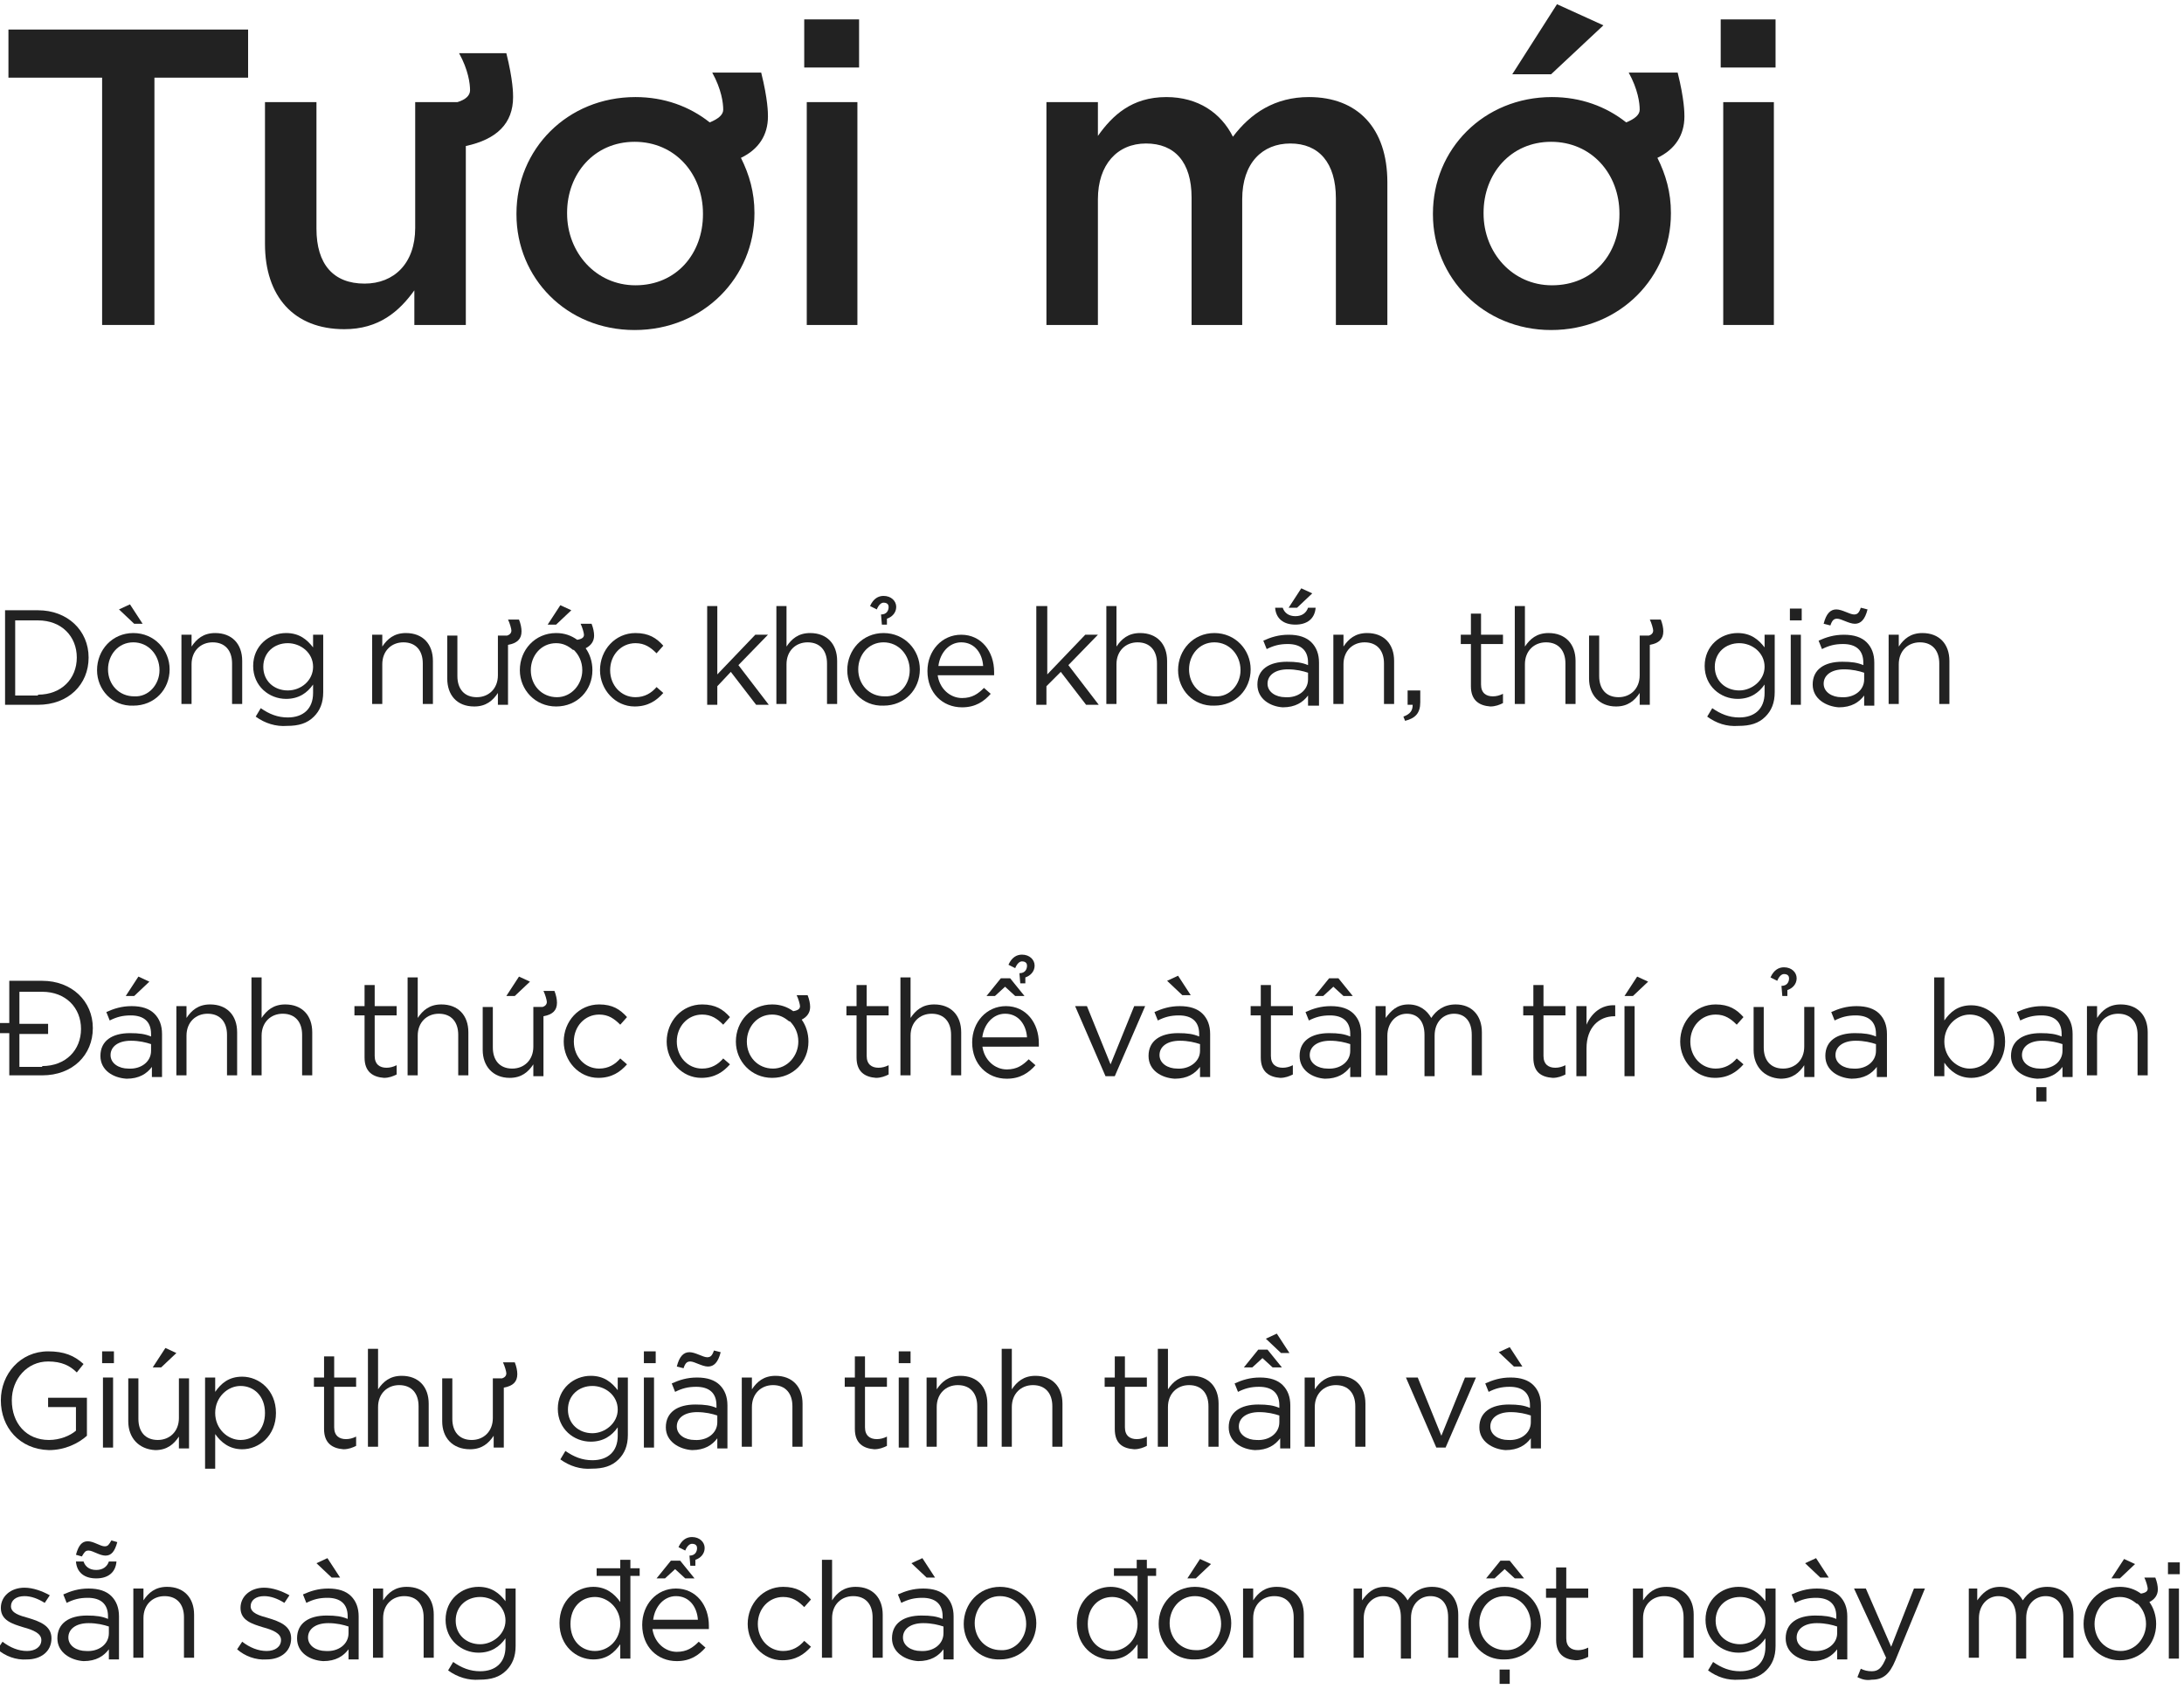 <?xml version="1.0" encoding="utf-8"?>
<!-- Generator: Adobe Illustrator 28.3.0, SVG Export Plug-In . SVG Version: 6.00 Build 0)  -->
<svg version="1.1" id="Layer_1" xmlns="http://www.w3.org/2000/svg" xmlns:xlink="http://www.w3.org/1999/xlink" x="0px" y="0px"
	 viewBox="0 0 258.8 200.9" style="enable-background:new 0 0 258.8 200.9;" xml:space="preserve">
<style type="text/css">
	.st0{fill:#222222;}
</style>
<g>
	<path class="st0" d="M12.1,9.2H1V3.5h28.4v5.7H18.3v29.3h-6.2V9.2z"/>
	<path class="st0" d="M31.4,28.9V12.1h6.1v15c0,4.2,2,6.5,5.7,6.5c3.5,0,6-2.4,6-6.6V12.1h5c1-0.3,1.5-0.8,1.5-1.4
		c0-0.8-0.2-2.4-1.3-4.4H60c0.8,3.2,0.8,4.8,0.8,5.2c0,3.1-1.9,5-5.6,5.8v21.2h-6.1v-4.1c-1.8,2.5-4.2,4.6-8.3,4.6
		C34.8,39,31.4,35.1,31.4,28.9z"/>
	<path class="st0" d="M61.2,25.4v-0.1c0-7.6,6-13.8,14.1-13.8c3.4,0,6.4,1.1,8.8,3c1-0.4,1.6-0.9,1.6-1.5c0-0.8-0.2-2.4-1.3-4.4h5.8
		c0.8,3.2,0.8,4.8,0.8,5.2c0,2.2-1.1,3.9-3.2,4.9c1,2,1.6,4.1,1.6,6.5v0.1c0,7.5-6,13.8-14.2,13.8C67.1,39.1,61.2,32.9,61.2,25.4z
		 M83.3,25.4v-0.1c0-4.7-3.3-8.5-8.1-8.5c-4.8,0-8,3.8-8,8.4v0.1c0,4.6,3.4,8.5,8.1,8.5C80.2,33.8,83.3,30,83.3,25.4z"/>
	<path class="st0" d="M95.3,2.3h6.5V8h-6.5V2.3z M95.6,12.1h6v26.4h-6V12.1z"/>
	<path class="st0" d="M124,12.1h6.1v4c1.7-2.4,4-4.6,8.1-4.6c3.8,0,6.5,1.9,7.9,4.7c2.1-2.8,5-4.7,9-4.7c5.8,0,9.3,3.7,9.3,10.1
		v16.9h-6.1v-15c0-4.2-2-6.5-5.4-6.5c-3.3,0-5.7,2.3-5.7,6.6v14.9h-6V23.4c0-4.2-2-6.4-5.4-6.4s-5.7,2.5-5.7,6.6v14.9H124V12.1z"/>
	<path class="st0" d="M169.8,25.4v-0.1c0-7.6,6-13.8,14.1-13.8c3.4,0,6.4,1.1,8.8,3c1-0.4,1.6-0.9,1.6-1.5c0-0.8-0.2-2.4-1.3-4.4
		h5.8c0.8,3.2,0.8,4.8,0.8,5.2c0,2.2-1.1,3.9-3.2,4.9c1,2,1.6,4.1,1.6,6.5v0.1c0,7.5-6,13.8-14.2,13.8
		C175.8,39.1,169.8,32.9,169.8,25.4z M191.9,25.4v-0.1c0-4.7-3.3-8.5-8.1-8.5c-4.8,0-8,3.8-8,8.4v0.1c0,4.6,3.4,8.5,8.1,8.5
		C188.9,33.8,191.9,30,191.9,25.4z M184.5,0.5L190,3l-6.2,5.8h-4.6L184.5,0.5z"/>
	<path class="st0" d="M203.9,2.3h6.5V8h-6.5V2.3z M204.2,12.1h6v26.4h-6V12.1z"/>
	<path class="st0" d="M0.6,72.3h3.9c3.5,0,6,2.4,6,5.6v0c0,3.2-2.4,5.6-6,5.6H0.6V72.3z M4.5,82.3c2.8,0,4.6-1.9,4.6-4.4v0
		c0-2.5-1.8-4.4-4.6-4.4H1.8v8.9H4.5z"/>
	<path class="st0" d="M11.5,79.4L11.5,79.4c0-2.4,1.8-4.4,4.3-4.4c2.5,0,4.3,2,4.3,4.3v0c0,2.4-1.8,4.3-4.3,4.3
		C13.3,83.7,11.5,81.7,11.5,79.4z M18.9,79.4L18.9,79.4c0-1.8-1.3-3.3-3.1-3.3c-1.8,0-3,1.5-3,3.2v0c0,1.8,1.3,3.2,3.1,3.2
		C17.6,82.6,18.9,81.1,18.9,79.4z M14.1,72.2l1.3-0.6l1.5,2.3h-1L14.1,72.2z"/>
	<path class="st0" d="M21.5,75.2h1.2v1.4c0.6-0.9,1.4-1.6,2.8-1.6c2,0,3.2,1.3,3.2,3.3v5.1h-1.2v-4.8c0-1.5-0.8-2.5-2.3-2.5
		c-1.4,0-2.5,1-2.5,2.6v4.7h-1.2V75.2z"/>
	<path class="st0" d="M30.3,84.9l0.6-1c1,0.7,2,1.1,3.2,1.1c1.8,0,3-1,3-2.9v-1c-0.7,1-1.7,1.7-3.2,1.7c-2,0-3.9-1.5-3.9-3.9v0
		c0-2.4,1.9-3.9,3.9-3.9c1.6,0,2.5,0.8,3.2,1.7v-1.5h1.2v6.8c0,1.3-0.4,2.2-1.1,2.9c-0.8,0.8-1.8,1.1-3.2,1.1
		C32.7,86.1,31.4,85.7,30.3,84.9z M37.1,79L37.1,79c0-1.7-1.5-2.8-3-2.8c-1.6,0-2.9,1.1-2.9,2.8v0c0,1.7,1.3,2.8,2.9,2.8
		C35.7,81.8,37.1,80.6,37.1,79z"/>
	<path class="st0" d="M44.1,75.2h1.2v1.4c0.6-0.9,1.4-1.6,2.8-1.6c2,0,3.2,1.3,3.2,3.3v5.1h-1.2v-4.8c0-1.5-0.8-2.5-2.3-2.5
		c-1.4,0-2.5,1-2.5,2.6v4.7h-1.2V75.2z"/>
	<path class="st0" d="M53,80.4v-5.1h1.2v4.8c0,1.5,0.8,2.5,2.3,2.5c1.4,0,2.5-1,2.5-2.6v-4.7h1.1c0.3-0.1,0.5-0.3,0.5-0.6
		c0-0.2-0.2-0.9-0.4-1.3h1.3c0.2,0.5,0.3,1,0.3,1.4c0,0.9-0.5,1.4-1.6,1.6v7.1H59v-1.4c-0.6,0.9-1.4,1.6-2.8,1.6
		C54.1,83.7,53,82.3,53,80.4z"/>
	<path class="st0" d="M61.6,79.4L61.6,79.4c0-2.4,1.8-4.4,4.3-4.4c1,0,1.8,0.3,2.5,0.8c0.6-0.1,0.8-0.3,0.8-0.6
		c0-0.2-0.2-0.9-0.4-1.3h1.3c0.2,0.5,0.3,1,0.3,1.4c0,0.7-0.4,1.2-1,1.5c0.5,0.7,0.8,1.6,0.8,2.6v0c0,2.4-1.8,4.3-4.3,4.3
		C63.4,83.7,61.6,81.7,61.6,79.4z M69,79.4L69,79.4c0-1-0.4-1.8-1-2.4h-0.1V77c-0.6-0.5-1.2-0.8-2-0.8c-1.8,0-3,1.5-3,3.2v0
		c0,1.8,1.3,3.2,3.1,3.2C67.7,82.6,69,81.1,69,79.4z M66.4,71.7l1.3,0.6L65.9,74h-1L66.4,71.7z"/>
	<path class="st0" d="M71.1,79.4L71.1,79.4c0-2.4,1.8-4.4,4.2-4.4c1.6,0,2.5,0.6,3.3,1.5l-0.8,0.9c-0.7-0.7-1.4-1.2-2.5-1.2
		c-1.7,0-3,1.4-3,3.2v0c0,1.8,1.3,3.2,3,3.2c1.1,0,1.9-0.5,2.5-1.2l0.8,0.7c-0.8,0.9-1.8,1.6-3.4,1.6C72.9,83.7,71.1,81.7,71.1,79.4
		z"/>
	<path class="st0" d="M83.8,71.8H85v8.1l4.5-4.7H91l-3.5,3.6l3.6,4.7h-1.5l-3-3.9L85,81.3v2.2h-1.2V71.8z"/>
	<path class="st0" d="M92,71.8h1.2v4.8c0.6-0.9,1.4-1.6,2.8-1.6c2,0,3.2,1.3,3.2,3.3v5.1H98v-4.8c0-1.5-0.8-2.5-2.3-2.5
		c-1.4,0-2.5,1-2.5,2.6v4.7H92V71.8z"/>
	<path class="st0" d="M100.4,79.4L100.4,79.4c0-2.4,1.8-4.4,4.3-4.4c2.5,0,4.3,2,4.3,4.3v0c0,2.4-1.8,4.3-4.3,4.3
		C102.2,83.7,100.4,81.7,100.4,79.4z M107.8,79.4L107.8,79.4c0-1.8-1.3-3.3-3.1-3.3c-1.8,0-3,1.5-3,3.2v0c0,1.8,1.3,3.2,3.1,3.2
		C106.6,82.6,107.8,81.1,107.8,79.4z M104.4,72.8c0.7,0,0.9-0.5,0.9-0.9c0-0.2-0.1-0.5-0.6-0.5c-0.3,0-0.6,0.3-0.8,0.8l-0.8-0.4
		c0.4-0.9,1-1.2,1.6-1.2c0.9,0,1.5,0.6,1.5,1.3c0,0.7-0.5,1.2-1.1,1.4c0,0.2,0,0.4,0,0.7h-0.6L104.4,72.8z"/>
	<path class="st0" d="M111.1,79.9c0.2,1.7,1.5,2.8,2.9,2.8c1.2,0,1.9-0.5,2.6-1.2l0.8,0.7c-0.8,0.9-1.8,1.6-3.4,1.6
		c-2.3,0-4.1-1.7-4.1-4.3c0-2.4,1.7-4.3,4-4.3c2.4,0,3.9,2,3.9,4.4c0,0.1,0,0.2,0,0.4H111.1z M116.5,78.9c-0.1-1.5-1-2.8-2.6-2.8
		c-1.4,0-2.5,1.2-2.7,2.8H116.5z"/>
	<path class="st0" d="M122.9,71.8h1.2v8.1l4.5-4.7h1.5l-3.5,3.6l3.6,4.7h-1.5l-3-3.9l-1.7,1.7v2.2h-1.2V71.8z"/>
	<path class="st0" d="M131.1,71.8h1.2v4.8c0.6-0.9,1.4-1.6,2.8-1.6c2,0,3.2,1.3,3.2,3.3v5.1h-1.2v-4.8c0-1.5-0.8-2.5-2.3-2.5
		c-1.4,0-2.5,1-2.5,2.6v4.7h-1.2V71.8z"/>
	<path class="st0" d="M139.6,79.4L139.6,79.4c0-2.4,1.8-4.4,4.3-4.4c2.5,0,4.3,2,4.3,4.3v0c0,2.4-1.8,4.3-4.3,4.3
		C141.4,83.7,139.6,81.7,139.6,79.4z M147,79.4L147,79.4c0-1.8-1.3-3.3-3.1-3.3c-1.8,0-3,1.5-3,3.2v0c0,1.8,1.3,3.2,3.1,3.2
		C145.7,82.6,147,81.1,147,79.4z"/>
	<path class="st0" d="M149,81.1L149,81.1c0-1.8,1.4-2.7,3.5-2.7c1.1,0,1.8,0.1,2.5,0.4v-0.3c0-1.5-0.9-2.2-2.4-2.2
		c-1,0-1.7,0.2-2.5,0.6l-0.4-1c0.9-0.4,1.8-0.7,3-0.7c1.2,0,2.1,0.3,2.7,0.9c0.6,0.6,0.9,1.4,0.9,2.4v5.1H155v-1.2
		c-0.6,0.8-1.5,1.4-3,1.4C150.5,83.7,149,82.8,149,81.1z M155,80.5v-0.8c-0.6-0.2-1.4-0.4-2.4-0.4c-1.5,0-2.4,0.7-2.4,1.7v0
		c0,1,1,1.6,2.1,1.6C153.8,82.7,155,81.8,155,80.5z M151.1,72h0.9c0.2,0.6,0.7,1,1.5,1c0.8,0,1.3-0.4,1.5-1h0.9c-0.1,1.3-1,2-2.4,2
		C152.1,74,151.2,73.3,151.1,72z M154.2,69.7l1.3,0.6l-1.8,1.7h-1L154.2,69.7z"/>
	<path class="st0" d="M158,75.2h1.2v1.4c0.6-0.9,1.4-1.6,2.8-1.6c2,0,3.2,1.3,3.2,3.3v5.1H164v-4.8c0-1.5-0.8-2.5-2.3-2.5
		c-1.4,0-2.5,1-2.5,2.6v4.7H158V75.2z"/>
	<path class="st0" d="M166.3,84.9c0.8-0.3,1.1-0.7,1.1-1.4h-0.6v-1.7h1.5v1.4c0,1.3-0.6,1.9-1.8,2.2L166.3,84.9z"/>
	<path class="st0" d="M174.3,81.3v-5h-1.2v-1.1h1.2v-2.5h1.2v2.5h2.6v1.1h-2.6v4.8c0,1,0.6,1.4,1.4,1.4c0.4,0,0.8-0.1,1.2-0.3v1.1
		c-0.4,0.2-0.9,0.4-1.5,0.4C175.3,83.6,174.3,83,174.3,81.3z"/>
	<path class="st0" d="M179.5,71.8h1.2v4.8c0.6-0.9,1.4-1.6,2.8-1.6c2,0,3.2,1.3,3.2,3.3v5.1h-1.2v-4.8c0-1.5-0.8-2.5-2.3-2.5
		c-1.4,0-2.5,1-2.5,2.6v4.7h-1.2V71.8z"/>
	<path class="st0" d="M188.3,80.4v-5.1h1.2v4.8c0,1.5,0.8,2.5,2.3,2.5c1.4,0,2.5-1,2.5-2.6v-4.7h1.1c0.3-0.1,0.5-0.3,0.5-0.6
		c0-0.2-0.2-0.9-0.4-1.3h1.3c0.2,0.5,0.3,1,0.3,1.4c0,0.9-0.5,1.4-1.6,1.6v7.1h-1.2v-1.4c-0.6,0.9-1.4,1.6-2.8,1.6
		C189.5,83.7,188.3,82.3,188.3,80.4z"/>
	<path class="st0" d="M202.3,84.9l0.6-1c1,0.7,2,1.1,3.2,1.1c1.8,0,3-1,3-2.9v-1c-0.7,1-1.7,1.7-3.2,1.7c-2,0-3.9-1.5-3.9-3.9v0
		c0-2.4,1.9-3.9,3.9-3.9c1.6,0,2.5,0.8,3.2,1.7v-1.5h1.2v6.8c0,1.3-0.4,2.2-1.1,2.9c-0.8,0.8-1.8,1.1-3.2,1.1
		C204.6,86.1,203.4,85.7,202.3,84.9z M209.1,79L209.1,79c0-1.7-1.5-2.8-3-2.8c-1.6,0-2.9,1.1-2.9,2.8v0c0,1.7,1.3,2.8,2.9,2.8
		C207.6,81.8,209.1,80.6,209.1,79z"/>
	<path class="st0" d="M212.1,72.1h1.4v1.4h-1.4V72.1z M212.2,75.2h1.2v8.3h-1.2V75.2z"/>
	<path class="st0" d="M214.8,81.1L214.8,81.1c0-1.8,1.4-2.7,3.5-2.7c1.1,0,1.8,0.1,2.5,0.4v-0.3c0-1.5-0.9-2.2-2.4-2.2
		c-1,0-1.7,0.2-2.5,0.6l-0.4-1c0.9-0.4,1.8-0.7,3-0.7c1.2,0,2.1,0.3,2.7,0.9c0.6,0.6,0.9,1.4,0.9,2.4v5.1h-1.2v-1.2
		c-0.6,0.8-1.5,1.4-3,1.4C216.4,83.7,214.8,82.8,214.8,81.1z M220.9,80.5v-0.8c-0.6-0.2-1.4-0.4-2.4-0.4c-1.5,0-2.4,0.7-2.4,1.7v0
		c0,1,1,1.6,2.1,1.6C219.7,82.7,220.9,81.8,220.9,80.5z M216.1,73.9c0.3-1.2,0.8-1.7,1.5-1.7c0.7,0,1.6,0.6,2.1,0.6
		c0.4,0,0.6-0.2,0.8-0.8l0.8,0.2c-0.3,1.2-0.8,1.7-1.5,1.7c-0.7,0-1.6-0.6-2.1-0.6c-0.4,0-0.6,0.2-0.8,0.8L216.1,73.9z"/>
	<path class="st0" d="M223.8,75.2h1.2v1.4c0.6-0.9,1.4-1.6,2.8-1.6c2,0,3.2,1.3,3.2,3.3v5.1h-1.2v-4.8c0-1.5-0.8-2.5-2.3-2.5
		c-1.4,0-2.5,1-2.5,2.6v4.7h-1.2V75.2z"/>
	<path class="st0" d="M1.1,122.4h-1.2v-1.2h1.2v-5H5c3.5,0,6,2.4,6,5.6v0c0,3.2-2.4,5.6-6,5.6H1.1V122.4z M5,126.3
		c2.8,0,4.6-1.9,4.6-4.4v0c0-2.5-1.8-4.4-4.6-4.4H2.3v3.8h3.4v1.2H2.3v3.9H5z"/>
	<path class="st0" d="M11.9,125.1L11.9,125.1c0-1.8,1.4-2.7,3.5-2.7c1.1,0,1.8,0.1,2.5,0.4v-0.3c0-1.5-0.9-2.2-2.4-2.2
		c-1,0-1.7,0.2-2.5,0.6l-0.4-1c0.9-0.4,1.8-0.7,3-0.7c1.2,0,2.1,0.3,2.7,0.9c0.6,0.6,0.9,1.4,0.9,2.4v5.1h-1.2v-1.2
		c-0.6,0.8-1.5,1.4-3,1.4C13.4,127.7,11.9,126.8,11.9,125.1z M17.9,124.5v-0.8c-0.6-0.2-1.4-0.4-2.4-0.4c-1.5,0-2.4,0.7-2.4,1.7v0
		c0,1,1,1.6,2.1,1.6C16.7,126.7,17.9,125.8,17.9,124.5z M16.4,115.7l1.3,0.6l-1.8,1.7h-1L16.4,115.7z"/>
	<path class="st0" d="M20.9,119.2h1.2v1.4c0.6-0.9,1.4-1.6,2.8-1.6c2,0,3.2,1.3,3.2,3.3v5.1h-1.2v-4.8c0-1.5-0.8-2.5-2.3-2.5
		c-1.4,0-2.5,1-2.5,2.6v4.7h-1.2V119.2z"/>
	<path class="st0" d="M29.8,115.8h1.2v4.8c0.6-0.9,1.4-1.6,2.8-1.6c2,0,3.2,1.3,3.2,3.3v5.1h-1.2v-4.8c0-1.5-0.8-2.5-2.3-2.5
		c-1.4,0-2.5,1-2.5,2.6v4.7h-1.2V115.8z"/>
	<path class="st0" d="M43.2,125.3v-5H42v-1.1h1.2v-2.5h1.2v2.5H47v1.1h-2.6v4.8c0,1,0.6,1.4,1.4,1.4c0.4,0,0.8-0.1,1.2-0.3v1.1
		c-0.4,0.2-0.9,0.4-1.5,0.4C44.2,127.6,43.2,127,43.2,125.3z"/>
	<path class="st0" d="M48.3,115.8h1.2v4.8c0.6-0.9,1.4-1.6,2.8-1.6c2,0,3.2,1.3,3.2,3.3v5.1h-1.2v-4.8c0-1.5-0.8-2.5-2.3-2.5
		c-1.4,0-2.5,1-2.5,2.6v4.7h-1.2V115.8z"/>
	<path class="st0" d="M57.2,124.4v-5.1h1.2v4.8c0,1.5,0.8,2.5,2.3,2.5c1.4,0,2.5-1,2.5-2.6v-4.7h1.1c0.3-0.1,0.5-0.3,0.5-0.6
		c0-0.2-0.2-0.9-0.4-1.3h1.3c0.2,0.5,0.3,1,0.3,1.4c0,0.9-0.5,1.4-1.6,1.6v7.1h-1.2v-1.4c-0.6,0.9-1.4,1.6-2.8,1.6
		C58.4,127.7,57.2,126.3,57.2,124.4z M61.5,115.7l1.3,0.6L61,118h-1L61.5,115.7z"/>
	<path class="st0" d="M66.8,123.4L66.8,123.4c0-2.4,1.8-4.4,4.2-4.4c1.6,0,2.5,0.6,3.3,1.5l-0.8,0.9c-0.7-0.7-1.4-1.2-2.5-1.2
		c-1.7,0-3,1.4-3,3.2v0c0,1.8,1.3,3.2,3,3.2c1.1,0,1.9-0.5,2.5-1.2l0.8,0.7c-0.8,0.9-1.8,1.6-3.4,1.6
		C68.6,127.7,66.8,125.7,66.8,123.4z"/>
	<path class="st0" d="M79,123.4L79,123.4c0-2.4,1.8-4.4,4.2-4.4c1.6,0,2.5,0.6,3.3,1.5l-0.8,0.9c-0.7-0.7-1.4-1.2-2.5-1.2
		c-1.7,0-3,1.4-3,3.2v0c0,1.8,1.3,3.2,3,3.2c1.1,0,1.9-0.5,2.5-1.2l0.8,0.7c-0.8,0.9-1.8,1.6-3.4,1.6C80.8,127.7,79,125.7,79,123.4z
		"/>
	<path class="st0" d="M87.2,123.4L87.2,123.4c0-2.4,1.8-4.4,4.3-4.4c1,0,1.8,0.3,2.5,0.8c0.6-0.1,0.8-0.3,0.8-0.6
		c0-0.2-0.2-0.9-0.4-1.3h1.3c0.2,0.5,0.3,1,0.3,1.4c0,0.7-0.4,1.2-1,1.5c0.5,0.7,0.8,1.6,0.8,2.6v0c0,2.4-1.8,4.3-4.3,4.3
		C89,127.7,87.2,125.7,87.2,123.4z M94.6,123.4L94.6,123.4c0-1-0.4-1.8-1-2.4h-0.1V121c-0.6-0.5-1.2-0.8-2-0.8c-1.8,0-3,1.5-3,3.2v0
		c0,1.8,1.3,3.2,3.1,3.2C93.3,126.6,94.6,125.1,94.6,123.4z"/>
	<path class="st0" d="M101.5,125.3v-5h-1.2v-1.1h1.2v-2.5h1.2v2.5h2.6v1.1h-2.6v4.8c0,1,0.6,1.4,1.4,1.4c0.4,0,0.8-0.1,1.2-0.3v1.1
		c-0.4,0.2-0.9,0.4-1.5,0.4C102.5,127.6,101.5,127,101.5,125.3z"/>
	<path class="st0" d="M106.7,115.8h1.2v4.8c0.6-0.9,1.4-1.6,2.8-1.6c2,0,3.2,1.3,3.2,3.3v5.1h-1.2v-4.8c0-1.5-0.8-2.5-2.3-2.5
		c-1.4,0-2.5,1-2.5,2.6v4.7h-1.2V115.8z"/>
	<path class="st0" d="M116.4,123.9c0.2,1.7,1.5,2.8,2.9,2.8c1.2,0,1.9-0.5,2.6-1.2l0.8,0.7c-0.8,0.9-1.8,1.6-3.4,1.6
		c-2.3,0-4.1-1.7-4.1-4.3c0-2.4,1.7-4.3,4-4.3c2.4,0,3.9,2,3.9,4.4c0,0.1,0,0.2,0,0.4H116.4z M121.7,122.9c-0.1-1.5-1-2.8-2.6-2.8
		c-1.4,0-2.5,1.2-2.7,2.8H121.7z M118.6,115.9h1.1l1.7,2.1h-1.1l-1.2-1.1l-1.2,1.1h-1L118.6,115.9z M120.8,115.3
		c0.7,0,0.9-0.5,0.9-0.9c0-0.2-0.1-0.5-0.6-0.5c-0.3,0-0.6,0.3-0.8,0.8l-0.8-0.4c0.4-0.9,1-1.2,1.6-1.2c0.9,0,1.5,0.6,1.5,1.3
		c0,0.7-0.5,1.2-1.1,1.4c0,0.2,0,0.4,0,0.7h-0.6L120.8,115.3z"/>
	<path class="st0" d="M127.4,119.2h1.4l2.8,6.9l2.8-6.9h1.3l-3.6,8.3H131L127.4,119.2z"/>
	<path class="st0" d="M136.1,125.1L136.1,125.1c0-1.8,1.4-2.7,3.5-2.7c1.1,0,1.8,0.1,2.5,0.4v-0.3c0-1.5-0.9-2.2-2.4-2.2
		c-1,0-1.7,0.2-2.5,0.6l-0.4-1c0.9-0.4,1.8-0.7,3-0.7c1.2,0,2.1,0.3,2.7,0.9c0.6,0.6,0.9,1.4,0.9,2.4v5.1h-1.2v-1.2
		c-0.6,0.8-1.5,1.4-3,1.4C137.6,127.7,136.1,126.8,136.1,125.1z M142.2,124.5v-0.8c-0.6-0.2-1.4-0.4-2.4-0.4c-1.5,0-2.4,0.7-2.4,1.7
		v0c0,1,1,1.6,2.1,1.6C140.9,126.7,142.2,125.8,142.2,124.5z M138.3,116.2l1.3-0.6l1.5,2.3h-1L138.3,116.2z"/>
	<path class="st0" d="M149.4,125.3v-5h-1.2v-1.1h1.2v-2.5h1.2v2.5h2.6v1.1h-2.6v4.8c0,1,0.6,1.4,1.4,1.4c0.4,0,0.8-0.1,1.2-0.3v1.1
		c-0.4,0.2-0.9,0.4-1.5,0.4C150.4,127.6,149.4,127,149.4,125.3z"/>
	<path class="st0" d="M154,125.1L154,125.1c0-1.8,1.4-2.7,3.5-2.7c1.1,0,1.8,0.1,2.5,0.4v-0.3c0-1.5-0.9-2.2-2.4-2.2
		c-1,0-1.7,0.2-2.5,0.6l-0.4-1c0.9-0.4,1.8-0.7,3-0.7c1.2,0,2.1,0.3,2.7,0.9c0.6,0.6,0.9,1.4,0.9,2.4v5.1H160v-1.2
		c-0.6,0.8-1.5,1.4-3,1.4C155.5,127.7,154,126.8,154,125.1z M160,124.5v-0.8c-0.6-0.2-1.4-0.4-2.4-0.4c-1.5,0-2.4,0.7-2.4,1.7v0
		c0,1,1,1.6,2.1,1.6C158.8,126.7,160,125.8,160,124.5z M157.5,115.9h1.1l1.7,2.1h-1.1l-1.2-1.1l-1.2,1.1h-1L157.5,115.9z"/>
	<path class="st0" d="M163,119.2h1.2v1.4c0.6-0.8,1.3-1.6,2.7-1.6c1.3,0,2.2,0.7,2.7,1.6c0.6-0.9,1.5-1.6,2.9-1.6
		c1.9,0,3.1,1.3,3.1,3.3v5.1h-1.2v-4.8c0-1.6-0.8-2.5-2.1-2.5c-1.2,0-2.3,0.9-2.3,2.6v4.8h-1.2v-4.9c0-1.6-0.8-2.5-2.1-2.5
		c-1.3,0-2.3,1.1-2.3,2.6v4.7H163V119.2z"/>
	<path class="st0" d="M181.7,125.3v-5h-1.2v-1.1h1.2v-2.5h1.2v2.5h2.6v1.1h-2.6v4.8c0,1,0.6,1.4,1.4,1.4c0.4,0,0.8-0.1,1.2-0.3v1.1
		c-0.4,0.2-0.9,0.4-1.5,0.4C182.6,127.6,181.7,127,181.7,125.3z"/>
	<path class="st0" d="M186.8,119.2h1.2v2.2c0.6-1.4,1.8-2.4,3.4-2.3v1.3h-0.1c-1.8,0-3.3,1.3-3.3,3.8v3.3h-1.2V119.2z"/>
	<path class="st0" d="M194,115.7l1.3,0.6l-1.8,1.7h-1L194,115.7z M192.5,119.2h1.2v8.3h-1.2V119.2z"/>
	<path class="st0" d="M199.1,123.4L199.1,123.4c0-2.4,1.8-4.4,4.2-4.4c1.6,0,2.5,0.6,3.3,1.5l-0.8,0.9c-0.7-0.7-1.4-1.2-2.5-1.2
		c-1.7,0-3,1.4-3,3.2v0c0,1.8,1.3,3.2,3,3.2c1.1,0,1.9-0.5,2.5-1.2l0.8,0.7c-0.8,0.9-1.8,1.6-3.4,1.6
		C200.9,127.7,199.1,125.7,199.1,123.4z"/>
	<path class="st0" d="M207.8,124.4v-5.1h1.2v4.8c0,1.5,0.8,2.5,2.3,2.5c1.4,0,2.5-1,2.5-2.6v-4.7h1.2v8.3h-1.2v-1.4
		c-0.6,0.9-1.4,1.6-2.8,1.6C209,127.7,207.8,126.3,207.8,124.4z M211.1,116.8c0.7,0,0.9-0.5,0.9-0.9c0-0.2-0.1-0.5-0.6-0.5
		c-0.3,0-0.6,0.3-0.8,0.8l-0.8-0.4c0.4-0.9,1-1.2,1.6-1.2c0.9,0,1.5,0.6,1.5,1.3c0,0.7-0.5,1.2-1.1,1.4c0,0.2,0,0.4,0,0.7h-0.6
		L211.1,116.8z"/>
	<path class="st0" d="M216.3,125.1L216.3,125.1c0-1.8,1.4-2.7,3.5-2.7c1.1,0,1.8,0.1,2.5,0.4v-0.3c0-1.5-0.9-2.2-2.4-2.2
		c-1,0-1.7,0.2-2.5,0.6l-0.4-1c0.9-0.4,1.8-0.7,3-0.7c1.2,0,2.1,0.3,2.7,0.9c0.6,0.6,0.9,1.4,0.9,2.4v5.1h-1.2v-1.2
		c-0.6,0.8-1.5,1.4-3,1.4C217.8,127.7,216.3,126.8,216.3,125.1z M222.3,124.5v-0.8c-0.6-0.2-1.4-0.4-2.4-0.4c-1.5,0-2.4,0.7-2.4,1.7
		v0c0,1,1,1.6,2.1,1.6C221.1,126.7,222.3,125.8,222.3,124.5z"/>
	<path class="st0" d="M230.4,125.9v1.6h-1.2v-11.7h1.2v5.1c0.7-1,1.6-1.8,3.2-1.8c2,0,4,1.6,4,4.3v0c0,2.7-2,4.3-4,4.3
		C232.1,127.7,231.1,126.9,230.4,125.9z M236.3,123.4L236.3,123.4c0-2-1.3-3.2-2.9-3.2c-1.5,0-3,1.3-3,3.2v0c0,1.9,1.5,3.2,3,3.2
		C235,126.6,236.3,125.4,236.3,123.4z"/>
	<path class="st0" d="M238.3,125.1L238.3,125.1c0-1.8,1.4-2.7,3.5-2.7c1.1,0,1.8,0.1,2.5,0.4v-0.3c0-1.5-0.9-2.2-2.4-2.2
		c-1,0-1.7,0.2-2.5,0.6l-0.4-1c0.9-0.4,1.8-0.7,3-0.7c1.2,0,2.1,0.3,2.7,0.9c0.6,0.6,0.9,1.4,0.9,2.4v5.1h-1.2v-1.2
		c-0.6,0.8-1.5,1.4-3,1.4C239.8,127.7,238.3,126.8,238.3,125.1z M244.4,124.5v-0.8c-0.6-0.2-1.4-0.4-2.4-0.4c-1.5,0-2.4,0.7-2.4,1.7
		v0c0,1,1,1.6,2.1,1.6C243.2,126.7,244.4,125.8,244.4,124.5z M241.3,128.8h1.2v1.7h-1.2V128.8z"/>
	<path class="st0" d="M247.3,119.2h1.2v1.4c0.6-0.9,1.4-1.6,2.8-1.6c2,0,3.2,1.3,3.2,3.3v5.1h-1.2v-4.8c0-1.5-0.8-2.5-2.3-2.5
		c-1.4,0-2.5,1-2.5,2.6v4.7h-1.2V119.2z"/>
	<path class="st0" d="M0.1,165.9L0.1,165.9c0-3.1,2.3-5.8,5.6-5.8c1.9,0,3.1,0.5,4.2,1.5l-0.8,1c-0.8-0.8-1.8-1.3-3.4-1.3
		c-2.5,0-4.3,2.1-4.3,4.6v0c0,2.7,1.7,4.7,4.4,4.7c1.3,0,2.5-0.5,3.2-1.1v-2.8H5.7v-1.1h4.6v4.5c-1,0.9-2.6,1.7-4.5,1.7
		C2.3,171.7,0.1,169.1,0.1,165.9z"/>
	<path class="st0" d="M12.1,160.1h1.4v1.4h-1.4V160.1z M12.2,163.2h1.2v8.3h-1.2V163.2z"/>
	<path class="st0" d="M15.2,168.4v-5.1h1.2v4.8c0,1.5,0.8,2.5,2.3,2.5c1.4,0,2.5-1,2.5-2.6v-4.7h1.2v8.3h-1.2v-1.4
		c-0.6,0.9-1.4,1.6-2.8,1.6C16.4,171.7,15.2,170.3,15.2,168.4z M19.6,159.7l1.3,0.6l-1.8,1.7h-1L19.6,159.7z"/>
	<path class="st0" d="M24.3,163.2h1.2v1.7c0.7-1,1.6-1.8,3.2-1.8c2,0,4,1.6,4,4.3v0c0,2.7-2,4.3-4,4.3c-1.5,0-2.5-0.8-3.2-1.8v4.1
		h-1.2V163.2z M31.4,167.4L31.4,167.4c0-2-1.3-3.2-2.9-3.2c-1.5,0-3,1.3-3,3.2v0c0,1.9,1.5,3.2,3,3.2
		C30.1,170.6,31.4,169.4,31.4,167.4z"/>
	<path class="st0" d="M38.4,169.3v-5h-1.2v-1.1h1.2v-2.5h1.2v2.5h2.6v1.1h-2.6v4.8c0,1,0.6,1.4,1.4,1.4c0.4,0,0.8-0.1,1.2-0.3v1.1
		c-0.4,0.2-0.9,0.4-1.5,0.4C39.4,171.6,38.4,171,38.4,169.3z"/>
	<path class="st0" d="M43.6,159.8h1.2v4.8c0.6-0.9,1.4-1.6,2.8-1.6c2,0,3.2,1.3,3.2,3.3v5.1h-1.2v-4.8c0-1.5-0.8-2.5-2.3-2.5
		c-1.4,0-2.5,1-2.5,2.6v4.7h-1.2V159.8z"/>
	<path class="st0" d="M52.4,168.4v-5.1h1.2v4.8c0,1.5,0.8,2.5,2.3,2.5c1.4,0,2.5-1,2.5-2.6v-4.7h1.1c0.3-0.1,0.5-0.3,0.5-0.6
		c0-0.2-0.2-0.9-0.4-1.3H61c0.2,0.5,0.3,1,0.3,1.4c0,0.9-0.5,1.4-1.6,1.6v7.1h-1.2v-1.4c-0.6,0.9-1.4,1.6-2.8,1.6
		C53.6,171.7,52.4,170.3,52.4,168.4z"/>
	<path class="st0" d="M66.4,172.9l0.6-1c1,0.7,2,1.1,3.2,1.1c1.8,0,3-1,3-2.9v-1c-0.7,1-1.7,1.7-3.2,1.7c-2,0-3.9-1.5-3.9-3.9v0
		c0-2.4,1.9-3.9,3.9-3.9c1.6,0,2.5,0.8,3.2,1.7v-1.5h1.2v6.8c0,1.3-0.4,2.2-1.1,2.9c-0.8,0.8-1.8,1.1-3.2,1.1
		C68.8,174.1,67.5,173.7,66.4,172.9z M73.2,167L73.2,167c0-1.7-1.5-2.8-3-2.8c-1.6,0-2.9,1.1-2.9,2.8v0c0,1.7,1.3,2.8,2.9,2.8
		C71.7,169.8,73.2,168.6,73.2,167z"/>
	<path class="st0" d="M76.3,160.1h1.4v1.4h-1.4V160.1z M76.3,163.2h1.2v8.3h-1.2V163.2z"/>
	<path class="st0" d="M78.9,169.1L78.9,169.1c0-1.8,1.4-2.7,3.5-2.7c1.1,0,1.8,0.1,2.5,0.4v-0.3c0-1.5-0.9-2.2-2.4-2.2
		c-1,0-1.7,0.2-2.5,0.6l-0.4-1c0.9-0.4,1.8-0.7,3-0.7c1.2,0,2.1,0.3,2.7,0.9c0.6,0.6,0.9,1.4,0.9,2.4v5.1H85v-1.2
		c-0.6,0.8-1.5,1.4-3,1.4C80.5,171.7,78.9,170.8,78.9,169.1z M85,168.5v-0.8c-0.6-0.2-1.4-0.4-2.4-0.4c-1.5,0-2.4,0.7-2.4,1.7v0
		c0,1,1,1.6,2.1,1.6C83.8,170.7,85,169.8,85,168.5z M80.2,161.9c0.3-1.2,0.8-1.7,1.5-1.7c0.7,0,1.6,0.6,2.1,0.6
		c0.4,0,0.6-0.2,0.8-0.8l0.8,0.2c-0.3,1.2-0.8,1.7-1.5,1.7c-0.7,0-1.6-0.6-2.1-0.6c-0.4,0-0.6,0.2-0.8,0.8L80.2,161.9z"/>
	<path class="st0" d="M87.9,163.2h1.2v1.4c0.6-0.9,1.4-1.6,2.8-1.6c2,0,3.2,1.3,3.2,3.3v5.1h-1.2v-4.8c0-1.5-0.8-2.5-2.3-2.5
		c-1.4,0-2.5,1-2.5,2.6v4.7h-1.2V163.2z"/>
	<path class="st0" d="M101.3,169.3v-5h-1.2v-1.1h1.2v-2.5h1.2v2.5h2.6v1.1h-2.6v4.8c0,1,0.6,1.4,1.4,1.4c0.4,0,0.8-0.1,1.2-0.3v1.1
		c-0.4,0.2-0.9,0.4-1.5,0.4C102.3,171.6,101.3,171,101.3,169.3z"/>
	<path class="st0" d="M106.5,160.1h1.4v1.4h-1.4V160.1z M106.5,163.2h1.2v8.3h-1.2V163.2z"/>
	<path class="st0" d="M109.8,163.2h1.2v1.4c0.6-0.9,1.4-1.6,2.8-1.6c2,0,3.2,1.3,3.2,3.3v5.1h-1.2v-4.8c0-1.5-0.8-2.5-2.3-2.5
		c-1.4,0-2.5,1-2.5,2.6v4.7h-1.2V163.2z"/>
	<path class="st0" d="M118.7,159.8h1.2v4.8c0.6-0.9,1.4-1.6,2.8-1.6c2,0,3.2,1.3,3.2,3.3v5.1h-1.2v-4.8c0-1.5-0.8-2.5-2.3-2.5
		c-1.4,0-2.5,1-2.5,2.6v4.7h-1.2V159.8z"/>
	<path class="st0" d="M132.1,169.3v-5h-1.2v-1.1h1.2v-2.5h1.2v2.5h2.6v1.1h-2.6v4.8c0,1,0.6,1.4,1.4,1.4c0.4,0,0.8-0.1,1.2-0.3v1.1
		c-0.4,0.2-0.9,0.4-1.5,0.4C133,171.6,132.1,171,132.1,169.3z"/>
	<path class="st0" d="M137.2,159.8h1.2v4.8c0.6-0.9,1.4-1.6,2.8-1.6c2,0,3.2,1.3,3.2,3.3v5.1h-1.2v-4.8c0-1.5-0.8-2.5-2.3-2.5
		c-1.4,0-2.5,1-2.5,2.6v4.7h-1.2V159.8z"/>
	<path class="st0" d="M145.6,169.1L145.6,169.1c0-1.8,1.4-2.7,3.5-2.7c1.1,0,1.8,0.1,2.5,0.4v-0.3c0-1.5-0.9-2.2-2.4-2.2
		c-1,0-1.7,0.2-2.5,0.6l-0.4-1c0.9-0.4,1.8-0.7,3-0.7c1.2,0,2.1,0.3,2.7,0.9c0.6,0.6,0.9,1.4,0.9,2.4v5.1h-1.2v-1.2
		c-0.6,0.8-1.5,1.4-3,1.4C147.1,171.7,145.6,170.8,145.6,169.1z M151.6,168.5v-0.8c-0.6-0.2-1.4-0.4-2.4-0.4c-1.5,0-2.4,0.7-2.4,1.7
		v0c0,1,1,1.6,2.1,1.6C150.4,170.7,151.6,169.8,151.6,168.5z M149.1,159.9h1.1l1.7,2.1h-1.1l-1.2-1.1l-1.2,1.1h-1L149.1,159.9z
		 M150,158.6l1.3-0.6l1.5,2.3h-1L150,158.6z"/>
	<path class="st0" d="M154.6,163.2h1.2v1.4c0.6-0.9,1.4-1.6,2.8-1.6c2,0,3.2,1.3,3.2,3.3v5.1h-1.2v-4.8c0-1.5-0.8-2.5-2.3-2.5
		c-1.4,0-2.5,1-2.5,2.6v4.7h-1.2V163.2z"/>
	<path class="st0" d="M166.6,163.2h1.4l2.8,6.9l2.8-6.9h1.3l-3.6,8.3h-1.1L166.6,163.2z"/>
	<path class="st0" d="M175.3,169.1L175.3,169.1c0-1.8,1.4-2.7,3.5-2.7c1.1,0,1.8,0.1,2.5,0.4v-0.3c0-1.5-0.9-2.2-2.4-2.2
		c-1,0-1.7,0.2-2.5,0.6l-0.4-1c0.9-0.4,1.8-0.7,3-0.7c1.2,0,2.1,0.3,2.7,0.9c0.6,0.6,0.9,1.4,0.9,2.4v5.1h-1.2v-1.2
		c-0.6,0.8-1.5,1.4-3,1.4C176.9,171.7,175.3,170.8,175.3,169.1z M181.4,168.5v-0.8c-0.6-0.2-1.4-0.4-2.4-0.4c-1.5,0-2.4,0.7-2.4,1.7
		v0c0,1,1,1.6,2.1,1.6C180.2,170.7,181.4,169.8,181.4,168.5z M177.6,160.2l1.3-0.6l1.5,2.3h-1L177.6,160.2z"/>
	<path class="st0" d="M-0.3,195.4l0.6-0.9c0.9,0.7,1.9,1.1,2.9,1.1c1,0,1.7-0.5,1.7-1.3v0c0-0.8-1-1.2-2.1-1.5
		c-1.3-0.4-2.7-0.8-2.7-2.3v0c0-1.4,1.2-2.4,2.8-2.4c1,0,2.1,0.4,3,0.9l-0.6,0.9c-0.8-0.5-1.6-0.8-2.4-0.8c-1,0-1.6,0.5-1.6,1.2v0
		c0,0.8,1,1.1,2.1,1.4c1.3,0.4,2.7,0.9,2.7,2.4v0c0,1.6-1.3,2.5-2.9,2.5C1.9,196.7,0.6,196.2-0.3,195.4z"/>
	<path class="st0" d="M6.8,194.1L6.8,194.1c0-1.8,1.4-2.7,3.5-2.7c1.1,0,1.8,0.1,2.5,0.4v-0.3c0-1.5-0.9-2.2-2.4-2.2
		c-1,0-1.7,0.2-2.5,0.6l-0.4-1c0.9-0.4,1.8-0.7,3-0.7c1.2,0,2.1,0.3,2.7,0.9c0.6,0.6,0.9,1.4,0.9,2.4v5.1h-1.2v-1.2
		c-0.6,0.8-1.5,1.4-3,1.4C8.4,196.7,6.8,195.8,6.8,194.1z M12.9,193.5v-0.8c-0.6-0.2-1.4-0.4-2.4-0.4c-1.5,0-2.4,0.7-2.4,1.7v0
		c0,1,1,1.6,2.1,1.6C11.7,195.7,12.9,194.8,12.9,193.5z M9,184.2c0.3-1.1,0.7-1.6,1.4-1.6c0.7,0,1.5,0.6,2,0.6
		c0.4,0,0.5-0.2,0.8-0.7l0.7,0.2c-0.3,1.1-0.7,1.6-1.4,1.6c-0.7,0-1.5-0.6-2-0.6c-0.4,0-0.5,0.2-0.8,0.7L9,184.2z M9,185h0.9
		c0.2,0.6,0.7,1,1.5,1c0.8,0,1.3-0.4,1.5-1h0.9c-0.1,1.3-1,2-2.4,2C10,187,9.1,186.3,9,185z"/>
	<path class="st0" d="M15.8,188.2h1.2v1.4c0.6-0.9,1.4-1.6,2.8-1.6c2,0,3.2,1.3,3.2,3.3v5.1h-1.2v-4.8c0-1.5-0.8-2.5-2.3-2.5
		c-1.4,0-2.5,1-2.5,2.6v4.7h-1.2V188.2z"/>
	<path class="st0" d="M28.1,195.4l0.6-0.9c0.9,0.7,1.9,1.1,2.9,1.1c1,0,1.7-0.5,1.7-1.3v0c0-0.8-1-1.2-2.1-1.5
		c-1.3-0.4-2.7-0.8-2.7-2.3v0c0-1.4,1.2-2.4,2.8-2.4c1,0,2.1,0.4,3,0.9l-0.6,0.9c-0.8-0.5-1.6-0.8-2.4-0.8c-1,0-1.6,0.5-1.6,1.2v0
		c0,0.8,1,1.1,2.1,1.4c1.3,0.4,2.7,0.9,2.7,2.4v0c0,1.6-1.3,2.5-2.9,2.5C30.3,196.7,29,196.2,28.1,195.4z"/>
	<path class="st0" d="M35.2,194.1L35.2,194.1c0-1.8,1.4-2.7,3.5-2.7c1.1,0,1.8,0.1,2.5,0.4v-0.3c0-1.5-0.9-2.2-2.4-2.2
		c-1,0-1.7,0.2-2.5,0.6l-0.4-1c0.9-0.4,1.8-0.7,3-0.7c1.2,0,2.1,0.3,2.7,0.9c0.6,0.6,0.9,1.4,0.9,2.4v5.1h-1.2v-1.2
		c-0.6,0.8-1.5,1.4-3,1.4C36.7,196.7,35.2,195.8,35.2,194.1z M41.3,193.5v-0.8c-0.6-0.2-1.4-0.4-2.4-0.4c-1.5,0-2.4,0.7-2.4,1.7v0
		c0,1,1,1.6,2.1,1.6C40.1,195.7,41.3,194.8,41.3,193.5z M37.5,185.2l1.3-0.6l1.5,2.3h-1L37.5,185.2z"/>
	<path class="st0" d="M44.2,188.2h1.2v1.4c0.6-0.9,1.4-1.6,2.8-1.6c2,0,3.2,1.3,3.2,3.3v5.1h-1.2v-4.8c0-1.5-0.8-2.5-2.3-2.5
		c-1.4,0-2.5,1-2.5,2.6v4.7h-1.2V188.2z"/>
	<path class="st0" d="M53.1,197.9l0.6-1c1,0.7,2,1.1,3.2,1.1c1.8,0,3-1,3-2.9v-1c-0.7,1-1.7,1.7-3.2,1.7c-2,0-3.9-1.5-3.9-3.9v0
		c0-2.4,1.9-3.9,3.9-3.9c1.6,0,2.5,0.8,3.2,1.7v-1.5h1.2v6.8c0,1.3-0.4,2.2-1.1,2.9c-0.8,0.8-1.8,1.1-3.2,1.1
		C55.5,199.1,54.2,198.7,53.1,197.9z M59.9,192L59.9,192c0-1.7-1.5-2.8-3-2.8c-1.6,0-2.9,1.1-2.9,2.8v0c0,1.7,1.3,2.8,2.9,2.8
		C58.4,194.8,59.9,193.6,59.9,192z"/>
	<path class="st0" d="M70.7,185.8h2.8v-1h1.2v1h1.1v0.9h-1.1v9.8h-1.2v-1.7c-0.7,1-1.6,1.8-3.2,1.8c-2,0-4-1.6-4-4.3v0
		c0-2.7,2-4.3,4-4.3c1.5,0,2.5,0.8,3.2,1.8v-3.1h-2.8V185.8z M73.5,192.4L73.5,192.4c0-1.9-1.5-3.2-3-3.2c-1.6,0-2.9,1.2-2.9,3.2v0
		c0,2,1.3,3.2,2.9,3.2C72.1,195.6,73.5,194.3,73.5,192.4z"/>
	<path class="st0" d="M77.3,192.9c0.2,1.7,1.5,2.8,2.9,2.8c1.2,0,1.9-0.5,2.6-1.2l0.8,0.7c-0.8,0.9-1.8,1.6-3.4,1.6
		c-2.3,0-4.1-1.7-4.1-4.3c0-2.4,1.7-4.3,4-4.3c2.4,0,3.9,2,3.9,4.4c0,0.1,0,0.2,0,0.4H77.3z M82.7,191.9c-0.1-1.5-1-2.8-2.6-2.8
		c-1.4,0-2.5,1.2-2.7,2.8H82.7z M79.5,184.9h1.1l1.7,2.1h-1.1l-1.2-1.1l-1.2,1.1h-1L79.5,184.9z M81.7,184.3c0.7,0,0.9-0.5,0.9-0.9
		c0-0.2-0.1-0.5-0.6-0.5c-0.3,0-0.6,0.3-0.8,0.8l-0.8-0.4c0.4-0.9,1-1.2,1.6-1.2c0.9,0,1.5,0.6,1.5,1.3c0,0.7-0.5,1.2-1.1,1.4
		c0,0.2,0,0.4,0,0.7h-0.6L81.7,184.3z"/>
	<path class="st0" d="M88.6,192.4L88.6,192.4c0-2.4,1.8-4.4,4.2-4.4c1.6,0,2.5,0.6,3.3,1.5l-0.8,0.9c-0.7-0.7-1.4-1.2-2.5-1.2
		c-1.7,0-3,1.4-3,3.2v0c0,1.8,1.3,3.2,3,3.2c1.1,0,1.9-0.5,2.5-1.2l0.8,0.7c-0.8,0.9-1.8,1.6-3.4,1.6
		C90.4,196.7,88.6,194.7,88.6,192.4z"/>
	<path class="st0" d="M97.4,184.8h1.2v4.8c0.6-0.9,1.4-1.6,2.8-1.6c2,0,3.2,1.3,3.2,3.3v5.1h-1.2v-4.8c0-1.5-0.8-2.5-2.3-2.5
		c-1.4,0-2.5,1-2.5,2.6v4.7h-1.2V184.8z"/>
	<path class="st0" d="M105.7,194.1L105.7,194.1c0-1.8,1.4-2.7,3.5-2.7c1.1,0,1.8,0.1,2.5,0.4v-0.3c0-1.5-0.9-2.2-2.4-2.2
		c-1,0-1.7,0.2-2.5,0.6l-0.4-1c0.9-0.4,1.8-0.7,3-0.7c1.2,0,2.1,0.3,2.7,0.9c0.6,0.6,0.9,1.4,0.9,2.4v5.1h-1.2v-1.2
		c-0.6,0.8-1.5,1.4-3,1.4C107.3,196.7,105.7,195.8,105.7,194.1z M111.8,193.5v-0.8c-0.6-0.2-1.4-0.4-2.4-0.4c-1.5,0-2.4,0.7-2.4,1.7
		v0c0,1,1,1.6,2.1,1.6C110.6,195.7,111.8,194.8,111.8,193.5z M108,185.2l1.3-0.6l1.5,2.3h-1L108,185.2z"/>
	<path class="st0" d="M114.2,192.4L114.2,192.4c0-2.4,1.8-4.4,4.3-4.4c2.5,0,4.3,2,4.3,4.3v0c0,2.4-1.8,4.3-4.3,4.3
		C116,196.7,114.2,194.7,114.2,192.4z M121.6,192.4L121.6,192.4c0-1.8-1.3-3.3-3.1-3.3c-1.8,0-3,1.5-3,3.2v0c0,1.8,1.3,3.2,3.1,3.2
		C120.3,195.6,121.6,194.1,121.6,192.4z"/>
	<path class="st0" d="M131.9,185.8h2.8v-1h1.2v1h1.1v0.9H136v9.8h-1.2v-1.7c-0.7,1-1.6,1.8-3.2,1.8c-2,0-4-1.6-4-4.3v0
		c0-2.7,2-4.3,4-4.3c1.5,0,2.5,0.8,3.2,1.8v-3.1h-2.8V185.8z M134.8,192.4L134.8,192.4c0-1.9-1.5-3.2-3-3.2c-1.6,0-2.9,1.2-2.9,3.2
		v0c0,2,1.3,3.2,2.9,3.2C133.3,195.6,134.8,194.3,134.8,192.4z"/>
	<path class="st0" d="M137.3,192.4L137.3,192.4c0-2.4,1.8-4.4,4.3-4.4c2.5,0,4.3,2,4.3,4.3v0c0,2.4-1.8,4.3-4.3,4.3
		C139.1,196.7,137.3,194.7,137.3,192.4z M144.7,192.4L144.7,192.4c0-1.8-1.3-3.3-3.1-3.3c-1.8,0-3,1.5-3,3.2v0
		c0,1.8,1.3,3.2,3.1,3.2C143.4,195.6,144.7,194.1,144.7,192.4z M142.2,184.7l1.3,0.6l-1.8,1.7h-1L142.2,184.7z"/>
	<path class="st0" d="M147.3,188.2h1.2v1.4c0.6-0.9,1.4-1.6,2.8-1.6c2,0,3.2,1.3,3.2,3.3v5.1h-1.2v-4.8c0-1.5-0.8-2.5-2.3-2.5
		c-1.4,0-2.5,1-2.5,2.6v4.7h-1.2V188.2z"/>
	<path class="st0" d="M160.2,188.2h1.2v1.4c0.6-0.8,1.3-1.6,2.7-1.6c1.3,0,2.2,0.7,2.7,1.6c0.6-0.9,1.5-1.6,2.9-1.6
		c1.9,0,3.1,1.3,3.1,3.3v5.1h-1.2v-4.8c0-1.6-0.8-2.5-2.1-2.5c-1.2,0-2.3,0.9-2.3,2.6v4.8h-1.2v-4.9c0-1.6-0.8-2.5-2.1-2.5
		c-1.3,0-2.3,1.1-2.3,2.6v4.7h-1.2V188.2z"/>
	<path class="st0" d="M174,192.4L174,192.4c0-2.4,1.8-4.4,4.3-4.4c2.5,0,4.3,2,4.3,4.3v0c0,2.4-1.8,4.3-4.3,4.3
		C175.8,196.7,174,194.7,174,192.4z M181.4,192.4L181.4,192.4c0-1.8-1.3-3.3-3.1-3.3c-1.8,0-3,1.5-3,3.2v0c0,1.8,1.3,3.2,3.1,3.2
		C180.1,195.6,181.4,194.1,181.4,192.4z M177.8,184.9h1.1l1.7,2.1h-1.1l-1.2-1.1l-1.2,1.1h-1L177.8,184.9z M177.7,197.8h1.2v1.7
		h-1.2V197.8z"/>
	<path class="st0" d="M184.4,194.3v-5h-1.2v-1.1h1.2v-2.5h1.2v2.5h2.6v1.1h-2.6v4.8c0,1,0.6,1.4,1.4,1.4c0.4,0,0.8-0.1,1.2-0.3v1.1
		c-0.4,0.2-0.9,0.4-1.5,0.4C185.4,196.6,184.4,196,184.4,194.3z"/>
	<path class="st0" d="M193.5,188.2h1.2v1.4c0.6-0.9,1.4-1.6,2.8-1.6c2,0,3.2,1.3,3.2,3.3v5.1h-1.2v-4.8c0-1.5-0.8-2.5-2.3-2.5
		c-1.4,0-2.5,1-2.5,2.6v4.7h-1.2V188.2z"/>
	<path class="st0" d="M202.4,197.9l0.6-1c1,0.7,2,1.1,3.2,1.1c1.8,0,3-1,3-2.9v-1c-0.7,1-1.7,1.7-3.2,1.7c-2,0-3.9-1.5-3.9-3.9v0
		c0-2.4,1.9-3.9,3.9-3.9c1.6,0,2.5,0.8,3.2,1.7v-1.5h1.2v6.8c0,1.3-0.4,2.2-1.1,2.9c-0.8,0.8-1.8,1.1-3.2,1.1
		C204.7,199.1,203.5,198.7,202.4,197.9z M209.2,192L209.2,192c0-1.7-1.5-2.8-3-2.8c-1.6,0-2.9,1.1-2.9,2.8v0c0,1.7,1.3,2.8,2.9,2.8
		C207.7,194.8,209.2,193.6,209.2,192z"/>
	<path class="st0" d="M211.6,194.1L211.6,194.1c0-1.8,1.4-2.7,3.5-2.7c1.1,0,1.8,0.1,2.5,0.4v-0.3c0-1.5-0.9-2.2-2.4-2.2
		c-1,0-1.7,0.2-2.5,0.6l-0.4-1c0.9-0.4,1.8-0.7,3-0.7c1.2,0,2.1,0.3,2.7,0.9c0.6,0.6,0.9,1.4,0.9,2.4v5.1h-1.2v-1.2
		c-0.6,0.8-1.5,1.4-3,1.4C213.1,196.7,211.6,195.8,211.6,194.1z M217.7,193.5v-0.8c-0.6-0.2-1.4-0.4-2.4-0.4c-1.5,0-2.4,0.7-2.4,1.7
		v0c0,1,1,1.6,2.1,1.6C216.4,195.7,217.7,194.8,217.7,193.5z M213.9,185.2l1.3-0.6l1.5,2.3h-1L213.9,185.2z"/>
	<path class="st0" d="M220.1,198.7l0.4-1c0.4,0.2,0.8,0.3,1.3,0.3c0.8,0,1.2-0.4,1.7-1.6l-3.8-8.2h1.4l3,6.9l2.7-6.9h1.3l-3.5,8.5
		c-0.7,1.7-1.5,2.3-2.8,2.3C221.2,199.1,220.7,199,220.1,198.7z"/>
	<path class="st0" d="M233.1,188.2h1.2v1.4c0.6-0.8,1.3-1.6,2.7-1.6c1.3,0,2.2,0.7,2.7,1.6c0.6-0.9,1.5-1.6,2.9-1.6
		c1.9,0,3.1,1.3,3.1,3.3v5.1h-1.2v-4.8c0-1.6-0.8-2.5-2.1-2.5c-1.2,0-2.3,0.9-2.3,2.6v4.8h-1.2v-4.9c0-1.6-0.8-2.5-2.1-2.5
		c-1.3,0-2.3,1.1-2.3,2.6v4.7h-1.2V188.2z"/>
	<path class="st0" d="M246.9,192.4L246.9,192.4c0-2.4,1.8-4.4,4.3-4.4c1,0,1.8,0.3,2.5,0.8c0.6-0.1,0.8-0.3,0.8-0.6
		c0-0.2-0.2-0.9-0.4-1.3h1.3c0.2,0.5,0.3,1,0.3,1.4c0,0.7-0.4,1.2-1,1.5c0.5,0.7,0.8,1.6,0.8,2.6v0c0,2.4-1.8,4.3-4.3,4.3
		C248.7,196.7,246.9,194.7,246.9,192.4z M254.3,192.4L254.3,192.4c0-1-0.4-1.8-1-2.4h-0.1V190c-0.6-0.5-1.2-0.8-2-0.8
		c-1.8,0-3,1.5-3,3.2v0c0,1.8,1.3,3.2,3.1,3.2C253,195.6,254.3,194.1,254.3,192.4z M251.7,184.7l1.3,0.6l-1.8,1.7h-1L251.7,184.7z"
		/>
	<path class="st0" d="M256.9,185.1h1.4v1.4h-1.4V185.1z M257,188.2h1.2v8.3H257V188.2z"/>
</g>
</svg>
